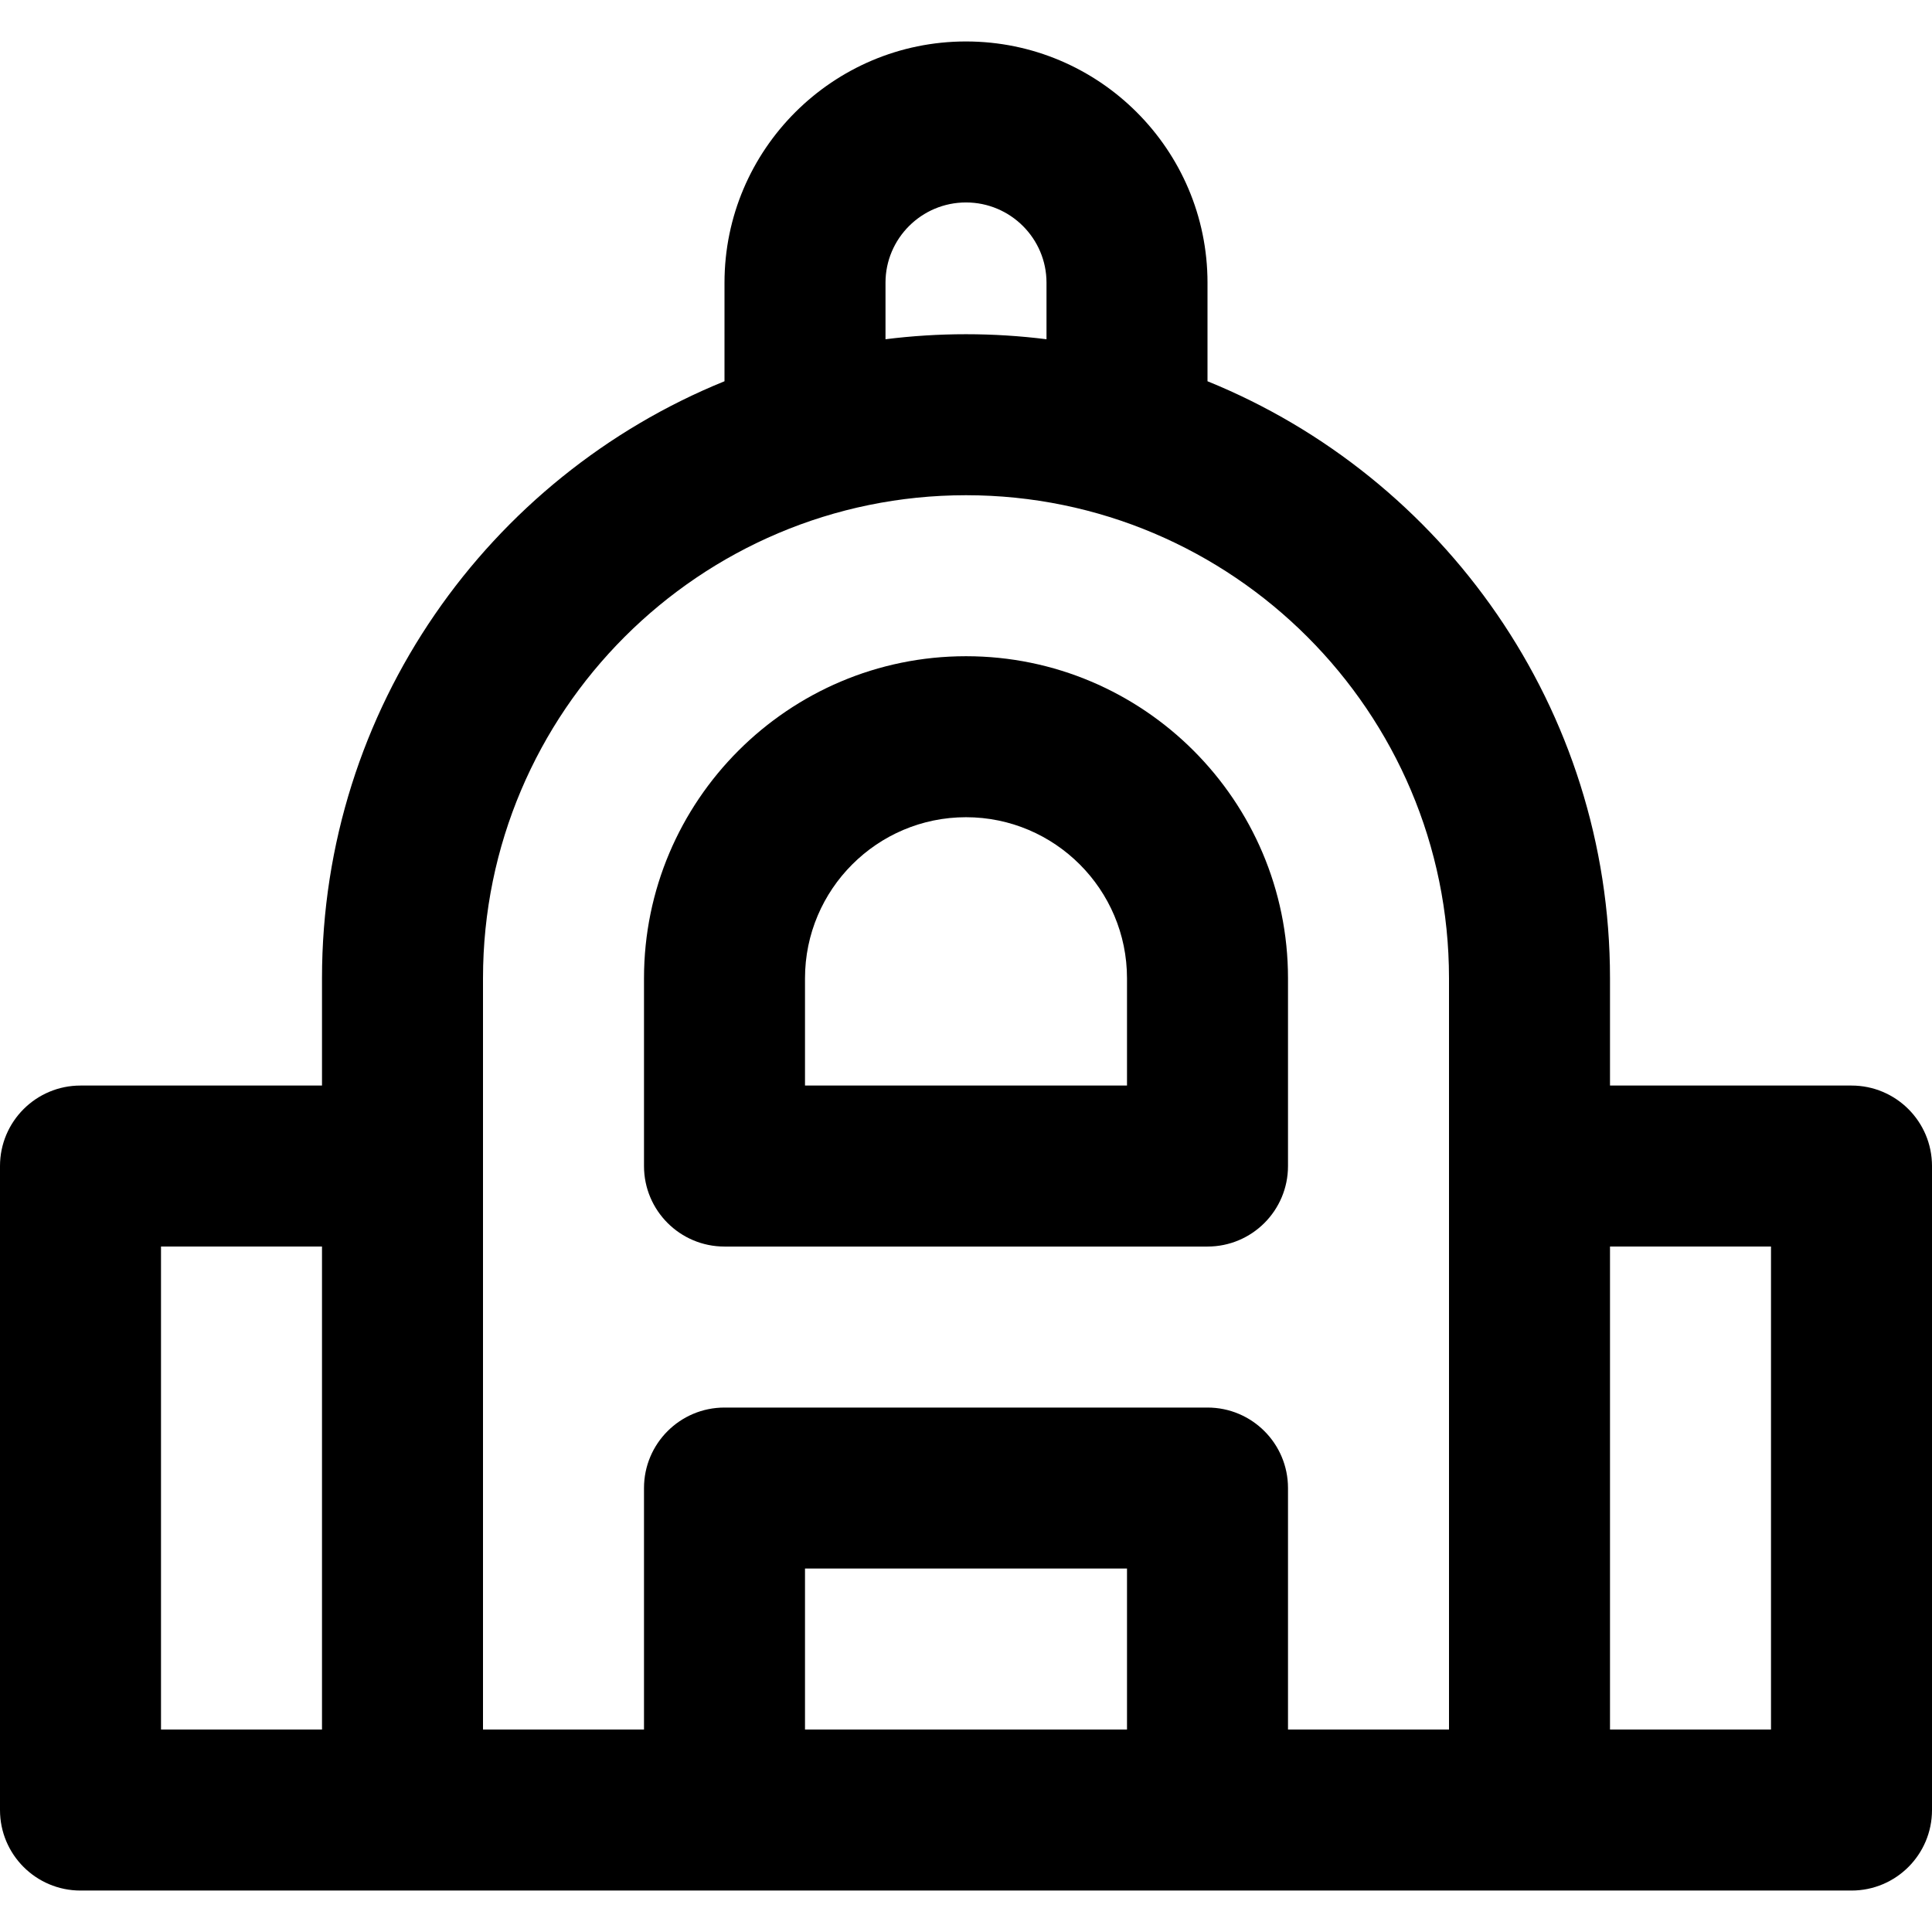 <?xml version="1.0" encoding="iso-8859-1"?>
<!-- Uploaded to: SVG Repo, www.svgrepo.com, Generator: SVG Repo Mixer Tools -->
<svg fill="#000000" height="800px" width="800px" version="1.1" id="Layer_1" xmlns="http://www.w3.org/2000/svg" xmlns:xlink="http://www.w3.org/1999/xlink" 
	 viewBox="0 0 360 360" xml:space="preserve">
<g id="XMLID_333_">
	<path id="XMLID_334_" d="M135,232.277h90c8.284,0,15-6.716,15-15v-34.982c0-33.094-26.915-60.018-59.999-60.018
		c-33.085,0-60.001,26.924-60.001,60.018v34.982C120,225.561,126.716,232.277,135,232.277z M150,182.294
		c0-16.552,13.458-30.018,30.001-30.018c16.542,0,29.999,13.466,29.999,30.018v19.982h-60V182.294z"/>
	<path id="XMLID_340_" d="M345,202.276h-45v-19.999c0-50.262-31.065-93.398-75-111.236l0.001-18.363
		c0-24.787-20.187-44.953-45-44.953S135,27.89,135,52.677l-0.001,18.364C91.064,88.879,60,132.015,60,182.277v19.999H15
		c-8.284,0-15,6.716-15,15v120c0,8.284,6.716,15,15,15h60h60h90h60h60c8.284,0,15-6.716,15-15v-120
		C360,208.992,353.284,202.276,345,202.276z M165,52.677c0-8.245,6.73-14.953,15.001-14.953s15,6.708,15,14.953v10.536
		c-4.915-0.616-9.921-0.936-15-0.936c-5.08,0-10.086,0.32-15.001,0.936V52.677z M30,232.276h30v90H30V232.276z M90,217.276v-34.999
		c0-49.626,40.374-90,90.001-90c49.626,0,89.999,40.374,89.999,90v34.999v105h-30v-44.999c0-8.284-6.716-15-15-15h-90
		c-8.284,0-15,6.716-15,15v44.999H90V217.276z M150,322.276v-29.999h60v29.999H150z M330,322.276h-30v-90h30V322.276z"/>
</g>
</svg>